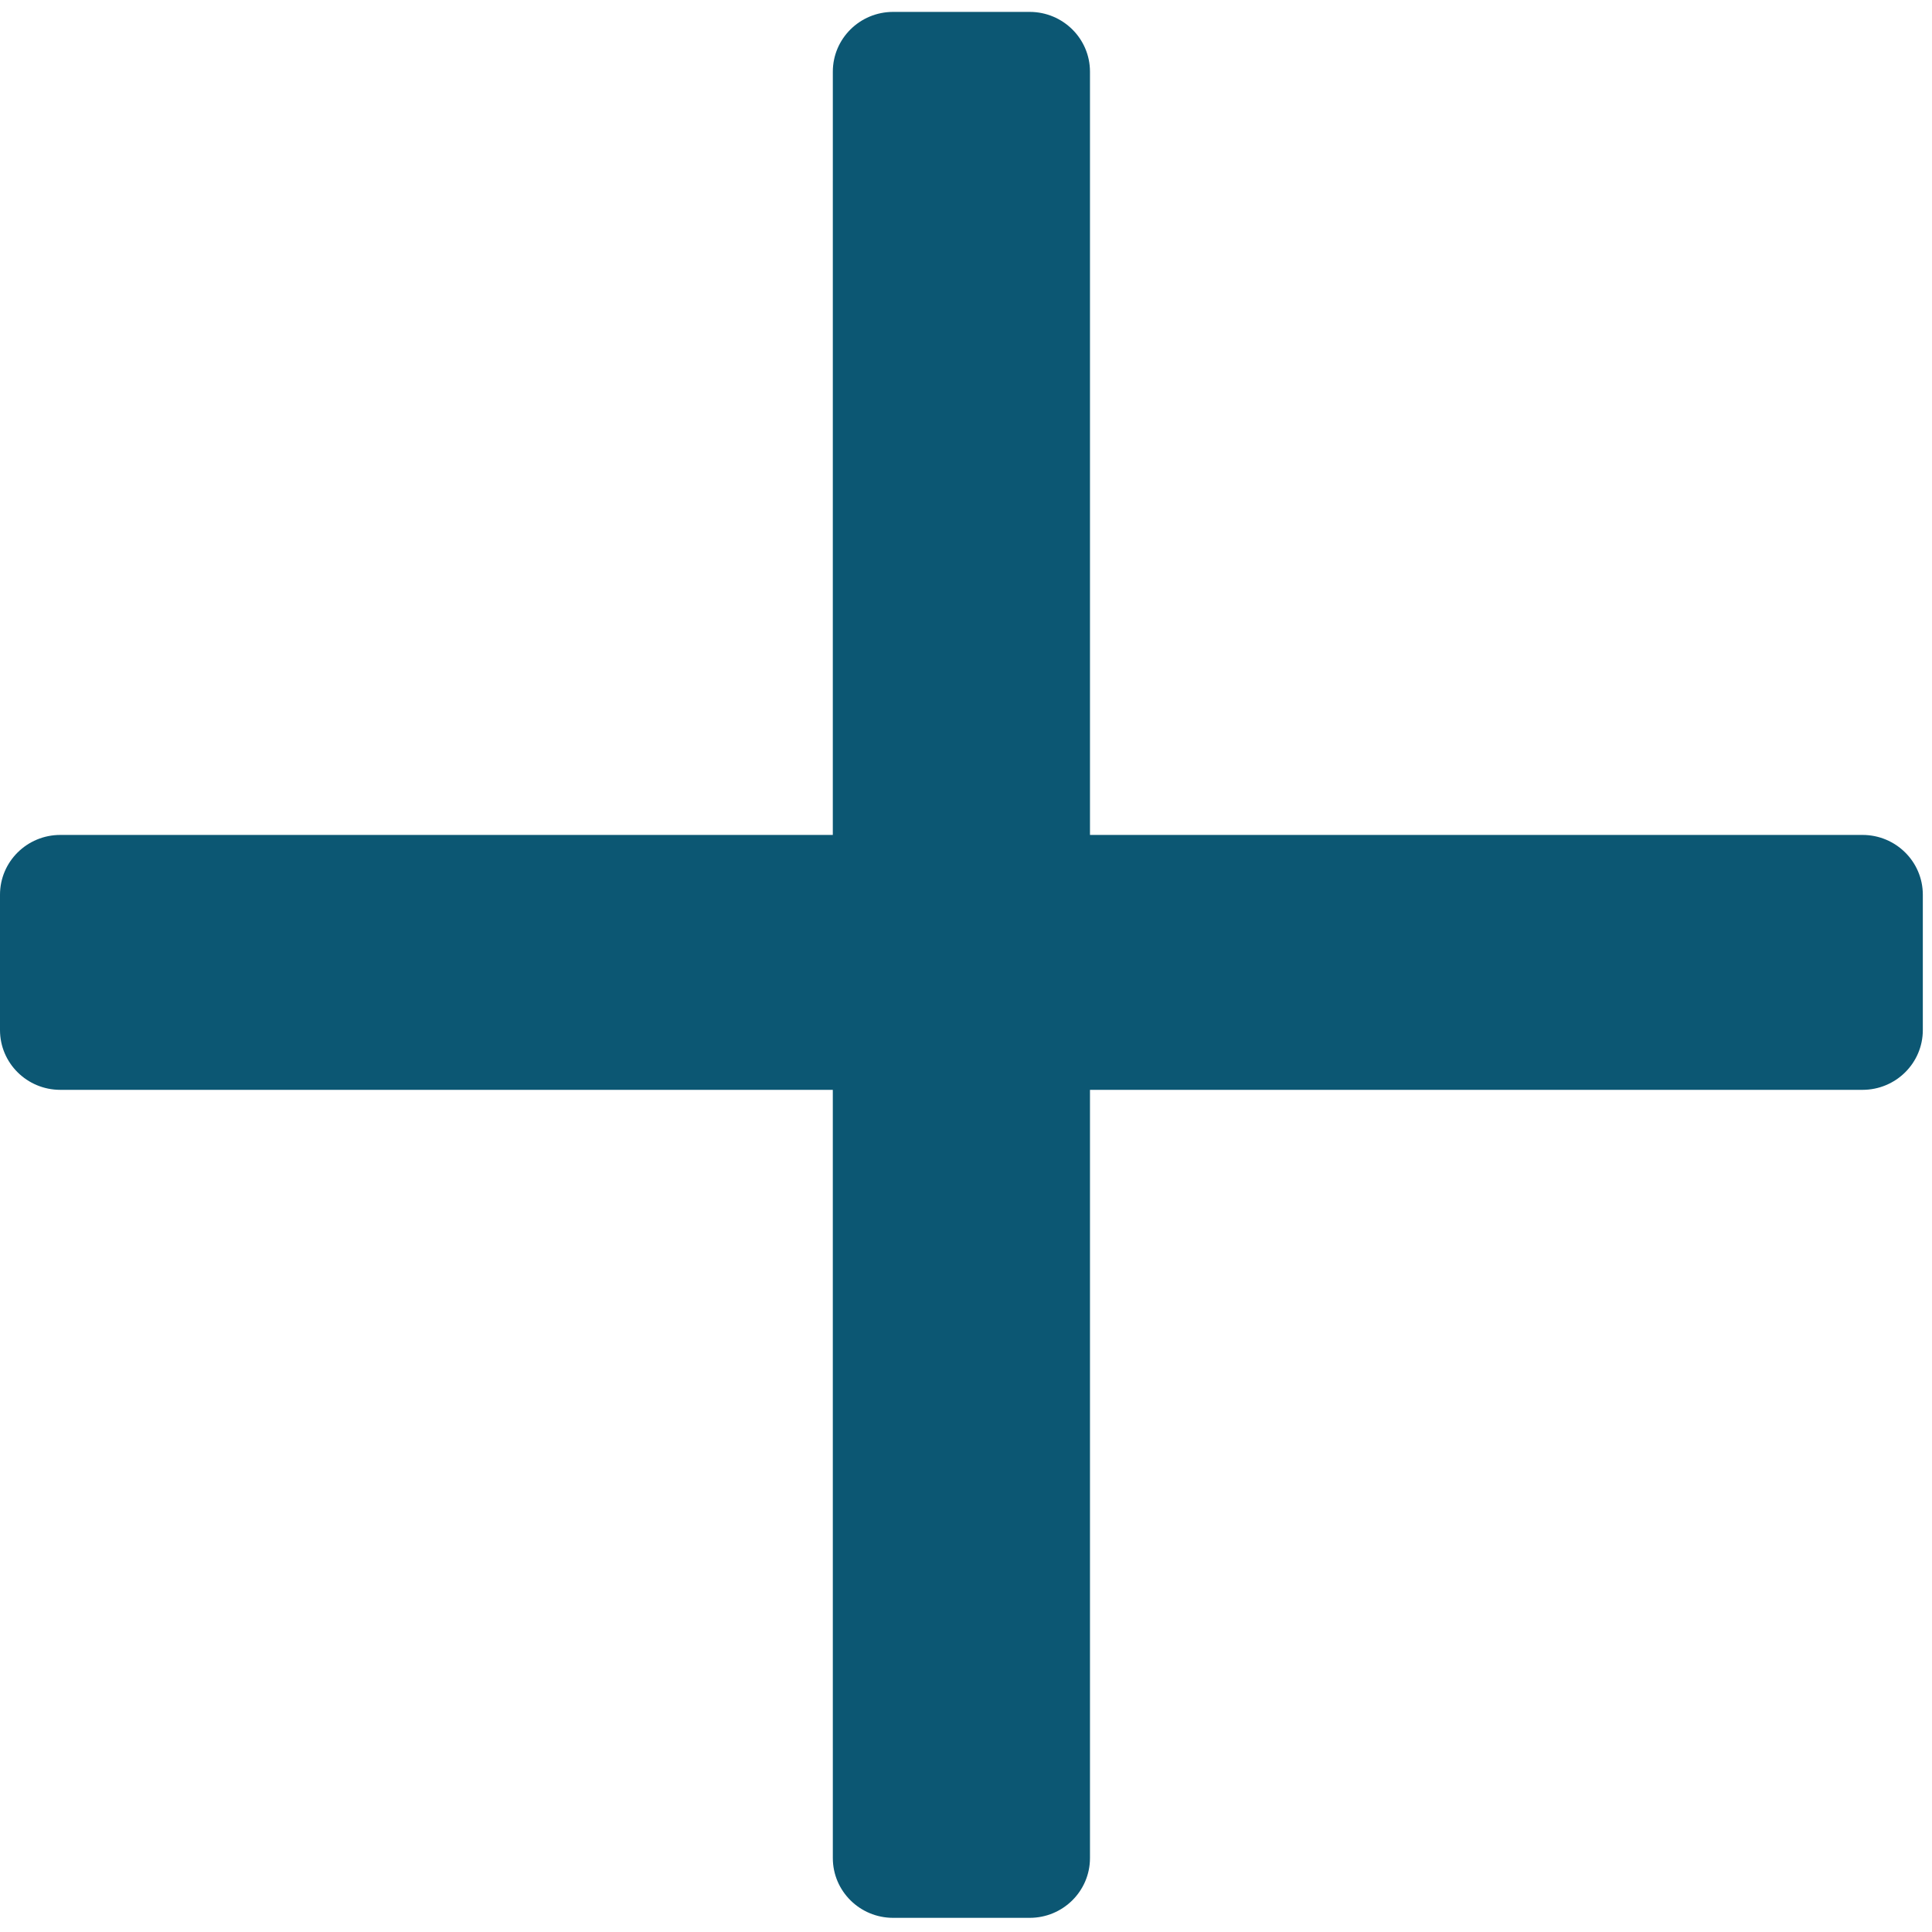 <?xml version="1.0" encoding="UTF-8"?>
<svg width="100px" height="100px" viewBox="0 0 100 100" version="1.1" xmlns="http://www.w3.org/2000/svg" xmlns:xlink="http://www.w3.org/1999/xlink">
    <!-- Generator: Sketch 44.1 (41455) - http://www.bohemiancoding.com/sketch -->
    <title>plus-more-abstract</title>
    <desc>Created with Sketch.</desc>
    <defs></defs>
    <g id="Product-Feature-Pages-Servicing" stroke="none" stroke-width="1" fill="none" fill-rule="evenodd">
        <g id="Servicing-Copy" transform="translate(-1502, -1298)" fill="#0C5773">
            <g id="Group-13" transform="translate(186, 1297.739)">
                <g id="Group-12" transform="translate(1203, 0)">
                    <g id="plus-more-abstract" transform="translate(113, 0)">
                        <path d="M43.106,56.671 L3.12,56.671 C1.397,56.671 0,55.285 0,53.577 L0,46.571 C0,44.862 1.397,43.477 3.12,43.477 L43.106,43.477 L43.107,3.971 C43.107,2.263 44.504,0.877 46.228,0.877 L53.296,0.877 C55.02,0.877 56.417,2.263 56.417,3.971 L56.417,43.477 L96.403,43.477 C98.127,43.477 99.525,44.862 99.525,46.571 L99.525,53.577 C99.525,55.285 98.127,56.671 96.403,56.671 L56.417,56.671 L56.417,96.434 C56.417,98.143 55.02,99.528 53.296,99.528 L46.228,99.528 C44.504,99.528 43.107,98.143 43.107,96.434 L43.106,56.671 Z" id="Fill-1"></path>
                    </g>
                </g>
            </g>
        </g>
    </g>
</svg>